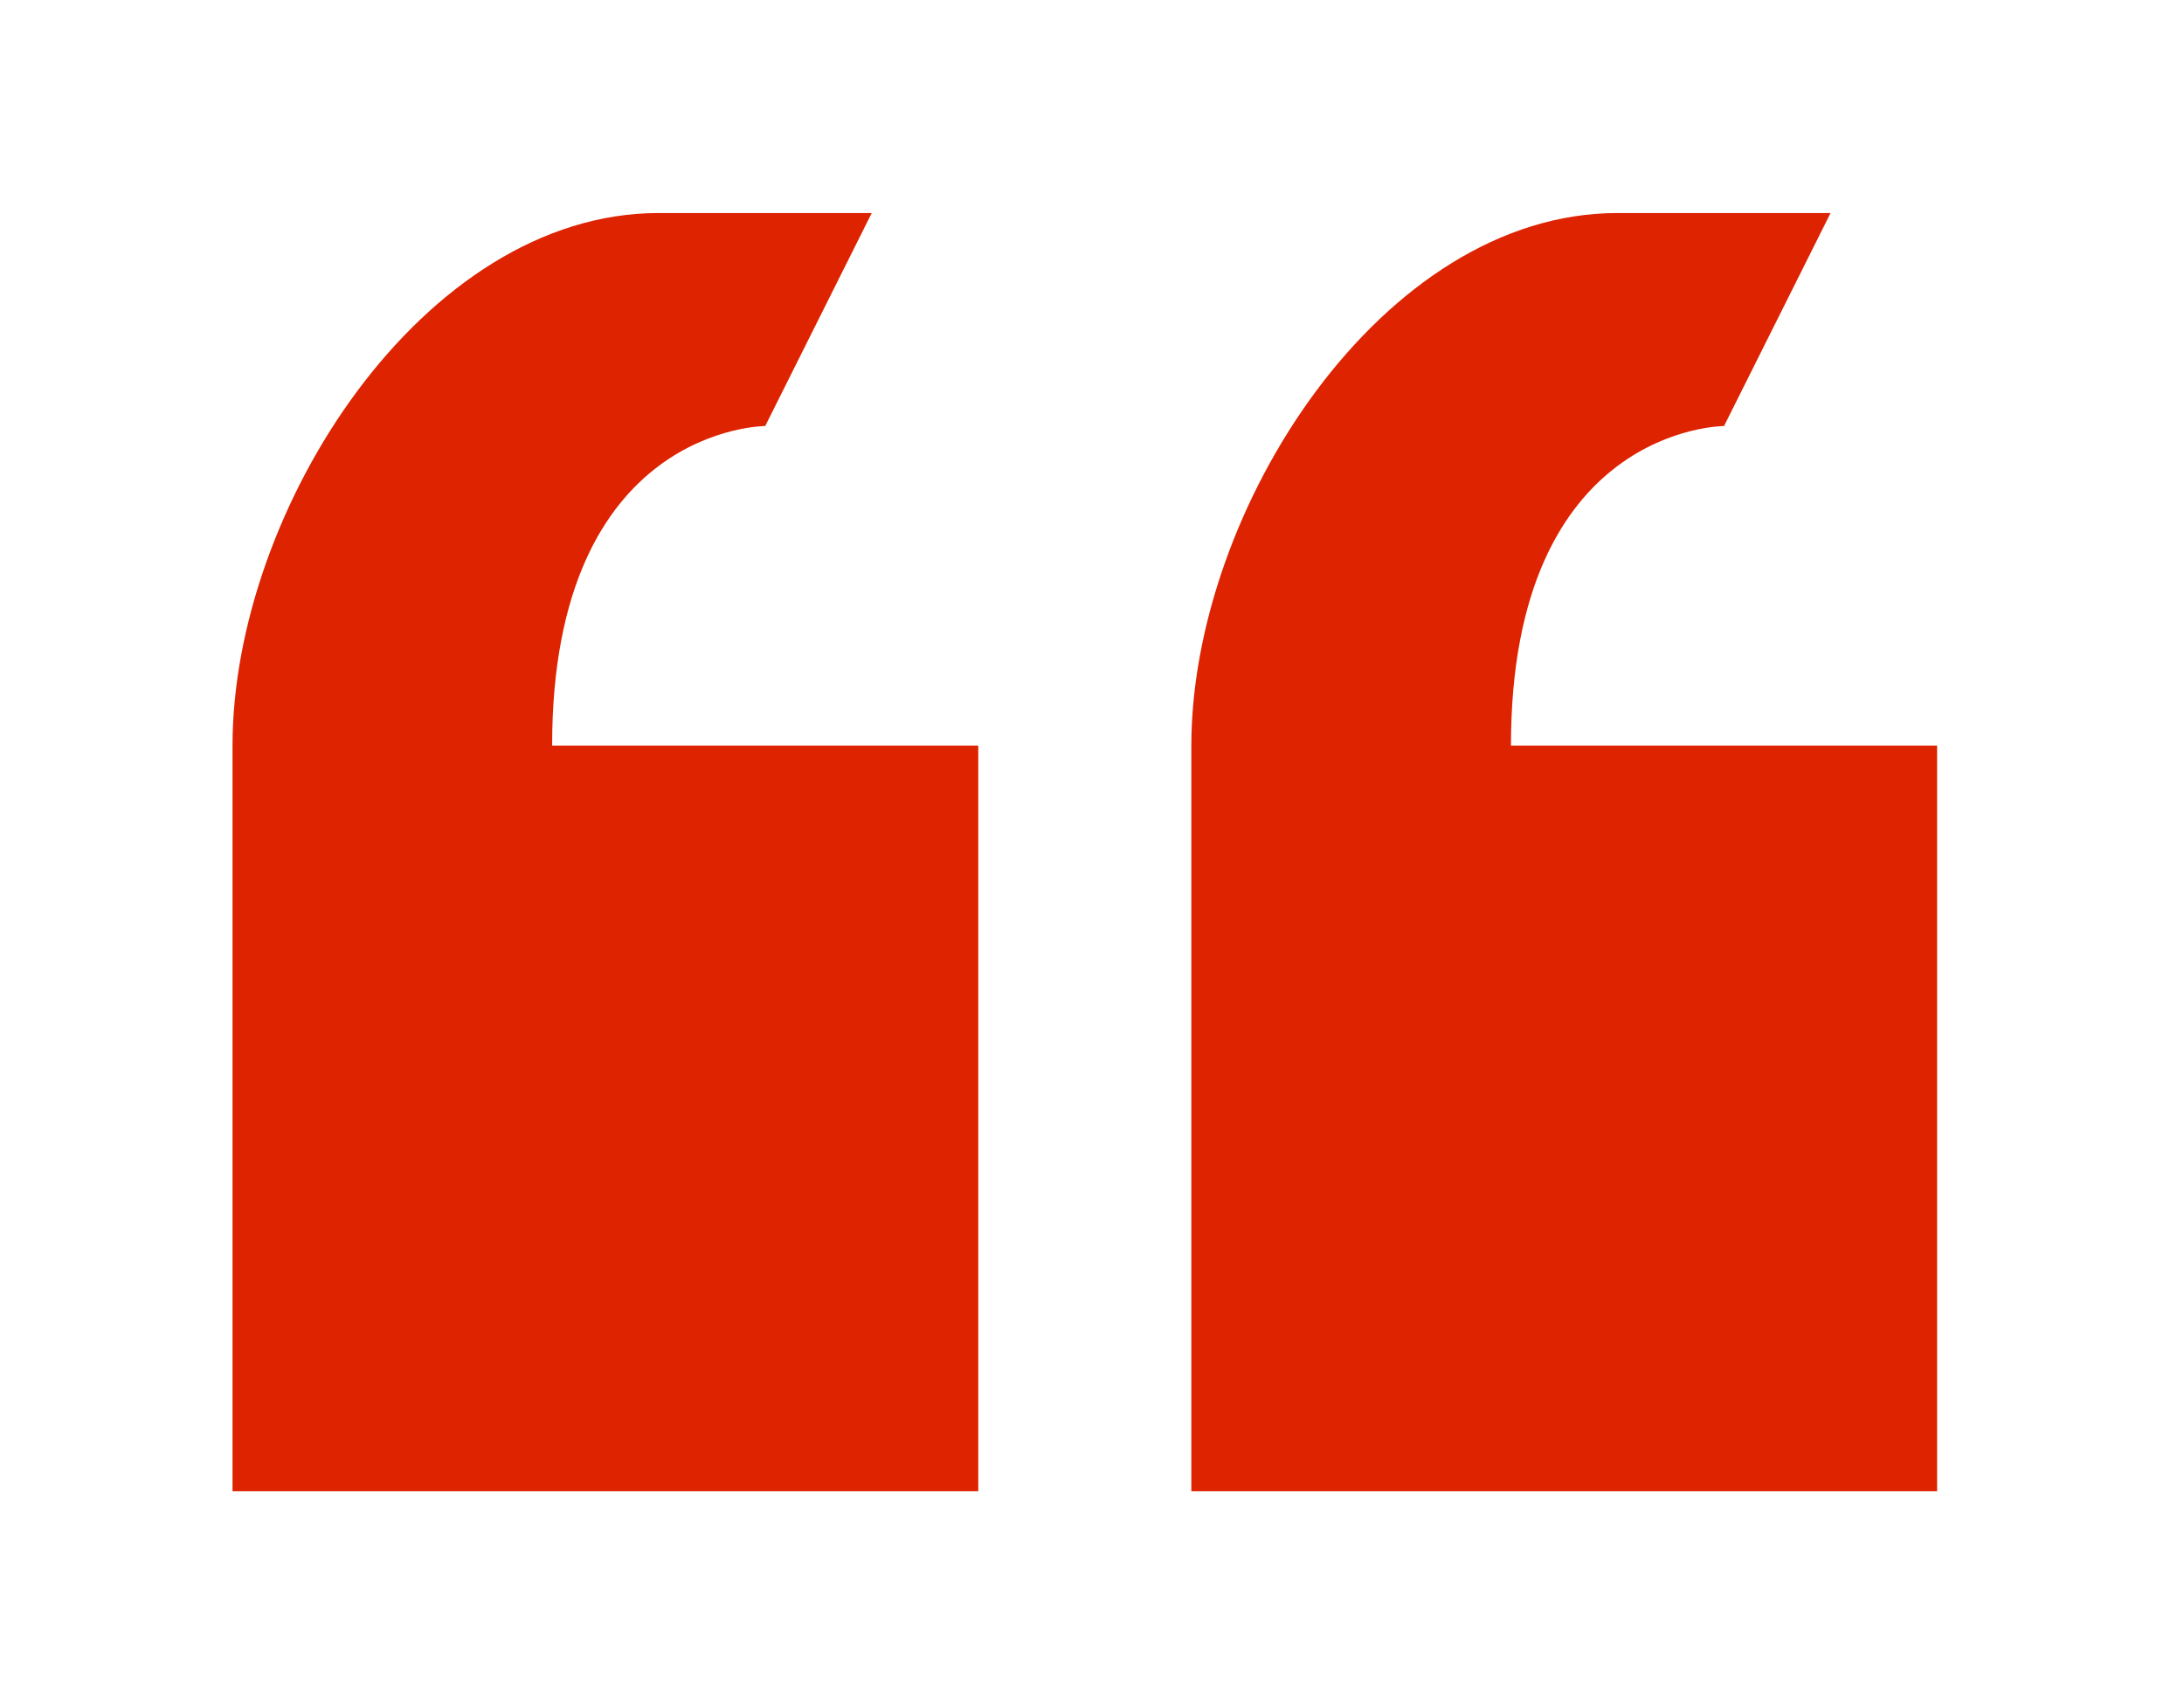 <svg width="41" height="32" viewBox="0 0 41 32" fill="none" xmlns="http://www.w3.org/2000/svg">
<g filter="url(#filter0_d_263_403)">
<path d="M14.365 4L16.365 0H12.365C7.945 0 4.365 5.58 4.365 10V24H18.365V10H10.365C10.365 4 14.365 4 14.365 4ZM28.365 10C28.365 4 32.365 4 32.365 4L34.365 0H30.365C25.945 0 22.365 5.58 22.365 10V24H36.365V10H28.365Z" fill="#DE2300"/>
</g>
<defs>
<filter id="filter0_d_263_403" x="0.365" y="0" width="40" height="32" filterUnits="userSpaceOnUse" color-interpolation-filters="sRGB">
<feFlood flood-opacity="0" result="BackgroundImageFix"/>
<feColorMatrix in="SourceAlpha" type="matrix" values="0 0 0 0 0 0 0 0 0 0 0 0 0 0 0 0 0 0 127 0" result="hardAlpha"/>
<feOffset dy="4"/>
<feGaussianBlur stdDeviation="2"/>
<feComposite in2="hardAlpha" operator="out"/>
<feColorMatrix type="matrix" values="0 0 0 0 0 0 0 0 0 0 0 0 0 0 0 0 0 0 0.25 0"/>
<feBlend mode="normal" in2="BackgroundImageFix" result="effect1_dropShadow_263_403"/>
<feBlend mode="normal" in="SourceGraphic" in2="effect1_dropShadow_263_403" result="shape"/>
</filter>
</defs>
</svg>
